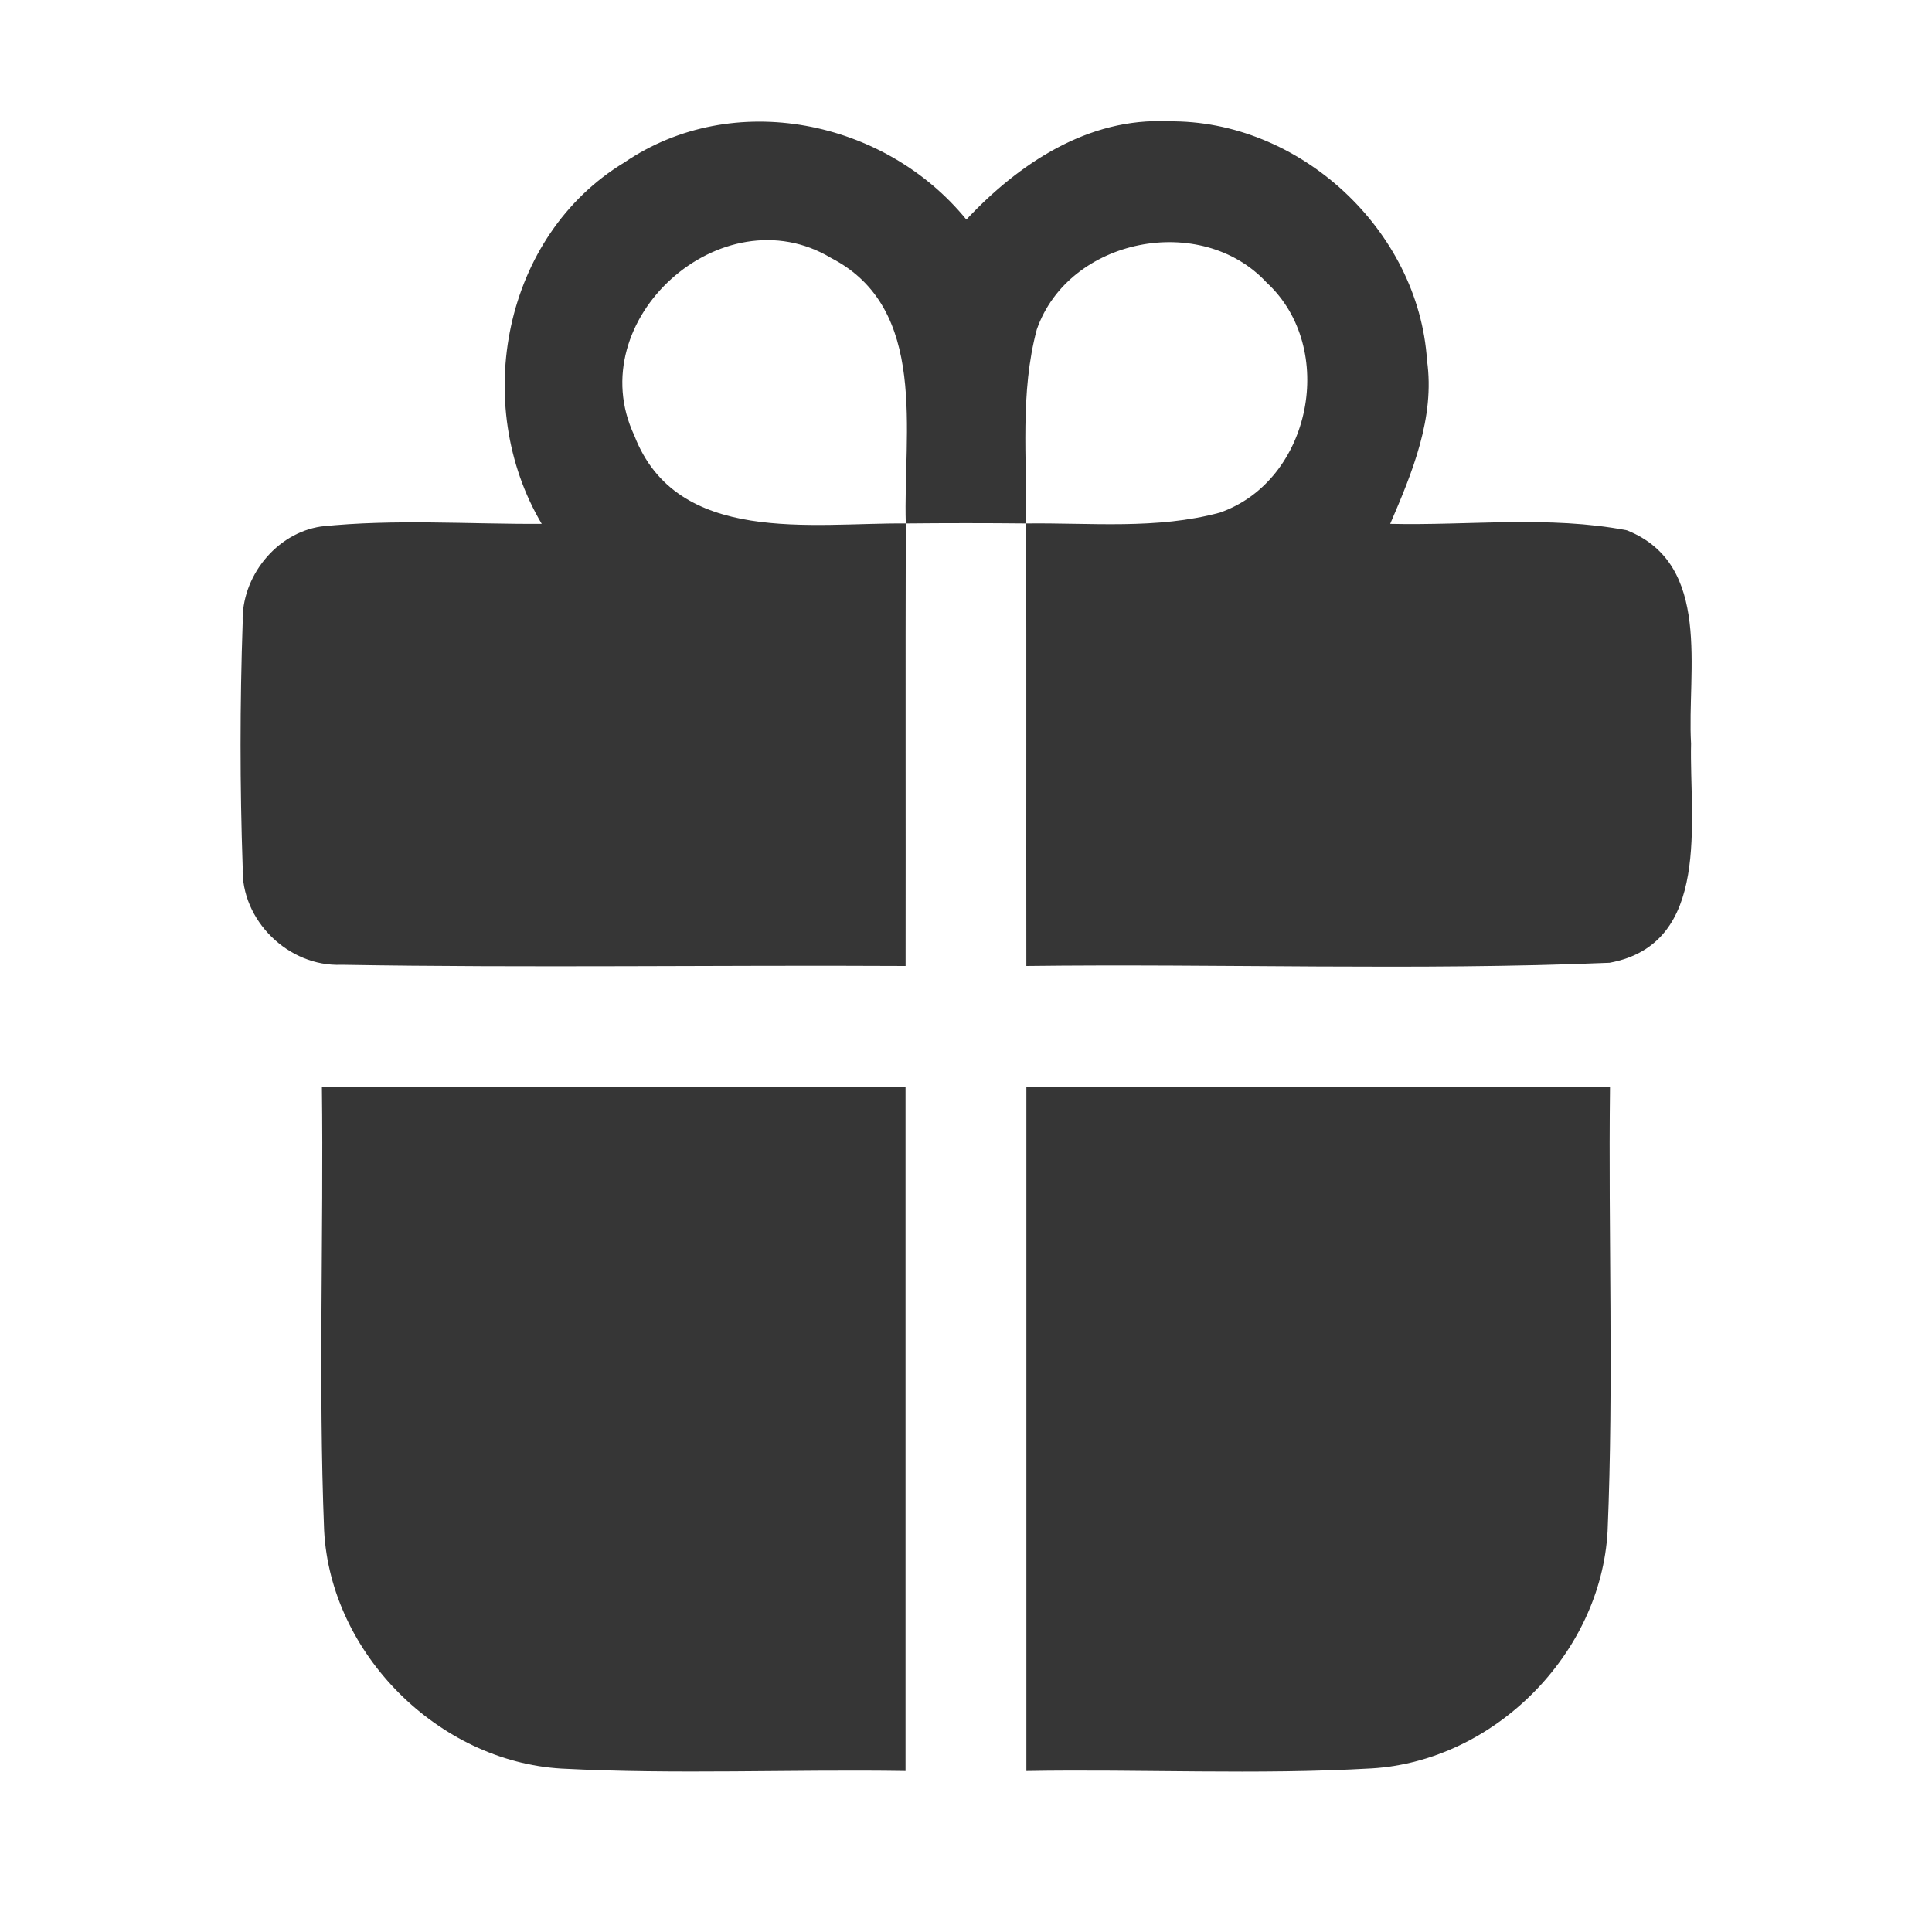 <?xml version="1.0" encoding="UTF-8"?> <svg xmlns="http://www.w3.org/2000/svg" width="128" height="128" viewBox="0 0 128 128" fill="none"><path d="M41.371 10.76C48.571 5.853 58.638 7.933 64.024 14.547C67.491 10.84 72.104 7.773 77.384 8.04C86.064 7.907 93.984 15.213 94.544 23.88C95.078 27.68 93.571 31.293 92.104 34.707C97.317 34.827 102.624 34.147 107.784 35.133C113.477 37.4 111.757 44.467 112.037 49.267C111.917 54.32 113.424 62.533 106.638 63.787C93.784 64.32 80.877 63.84 67.998 64C67.984 54.227 68.011 44.453 67.984 34.68C72.264 34.627 76.651 35.093 80.824 33.96C86.891 31.84 88.624 23.053 83.918 18.72C79.584 14.04 70.811 15.76 68.691 21.827C67.571 26 68.037 30.4 67.984 34.68C65.331 34.653 62.664 34.653 60.011 34.68C59.824 28.707 61.557 20.44 55.064 17.093C47.837 12.747 38.424 21.2 42.024 28.853C44.837 36.16 53.797 34.627 60.011 34.68C59.984 44.453 60.011 54.227 59.998 64C47.544 63.933 35.078 64.133 22.624 63.92C19.117 64.067 15.944 60.973 16.078 57.453C15.891 52.053 15.891 46.64 16.078 41.24C15.971 38.24 18.277 35.32 21.277 34.88C26.131 34.373 31.024 34.733 35.891 34.707C31.198 26.787 33.344 15.613 41.371 10.76Z" fill="#363636"></path><path d="M21.327 72C34.22 72 47.1 72 59.994 72C59.994 87.107 59.994 102.227 59.994 117.333C52.394 117.213 44.794 117.573 37.194 117.173C29.047 116.693 21.9 109.573 21.474 101.4C21.087 91.613 21.447 81.8 21.327 72Z" fill="#363636"></path><path d="M68 72C80.893 72 93.773 72 106.667 72C106.547 81.813 106.92 91.64 106.507 101.44C106.067 109.56 99 116.667 90.893 117.16C83.267 117.6 75.627 117.2 68 117.333C68 102.227 68 87.107 68 72Z" fill="#363636"></path></svg> 